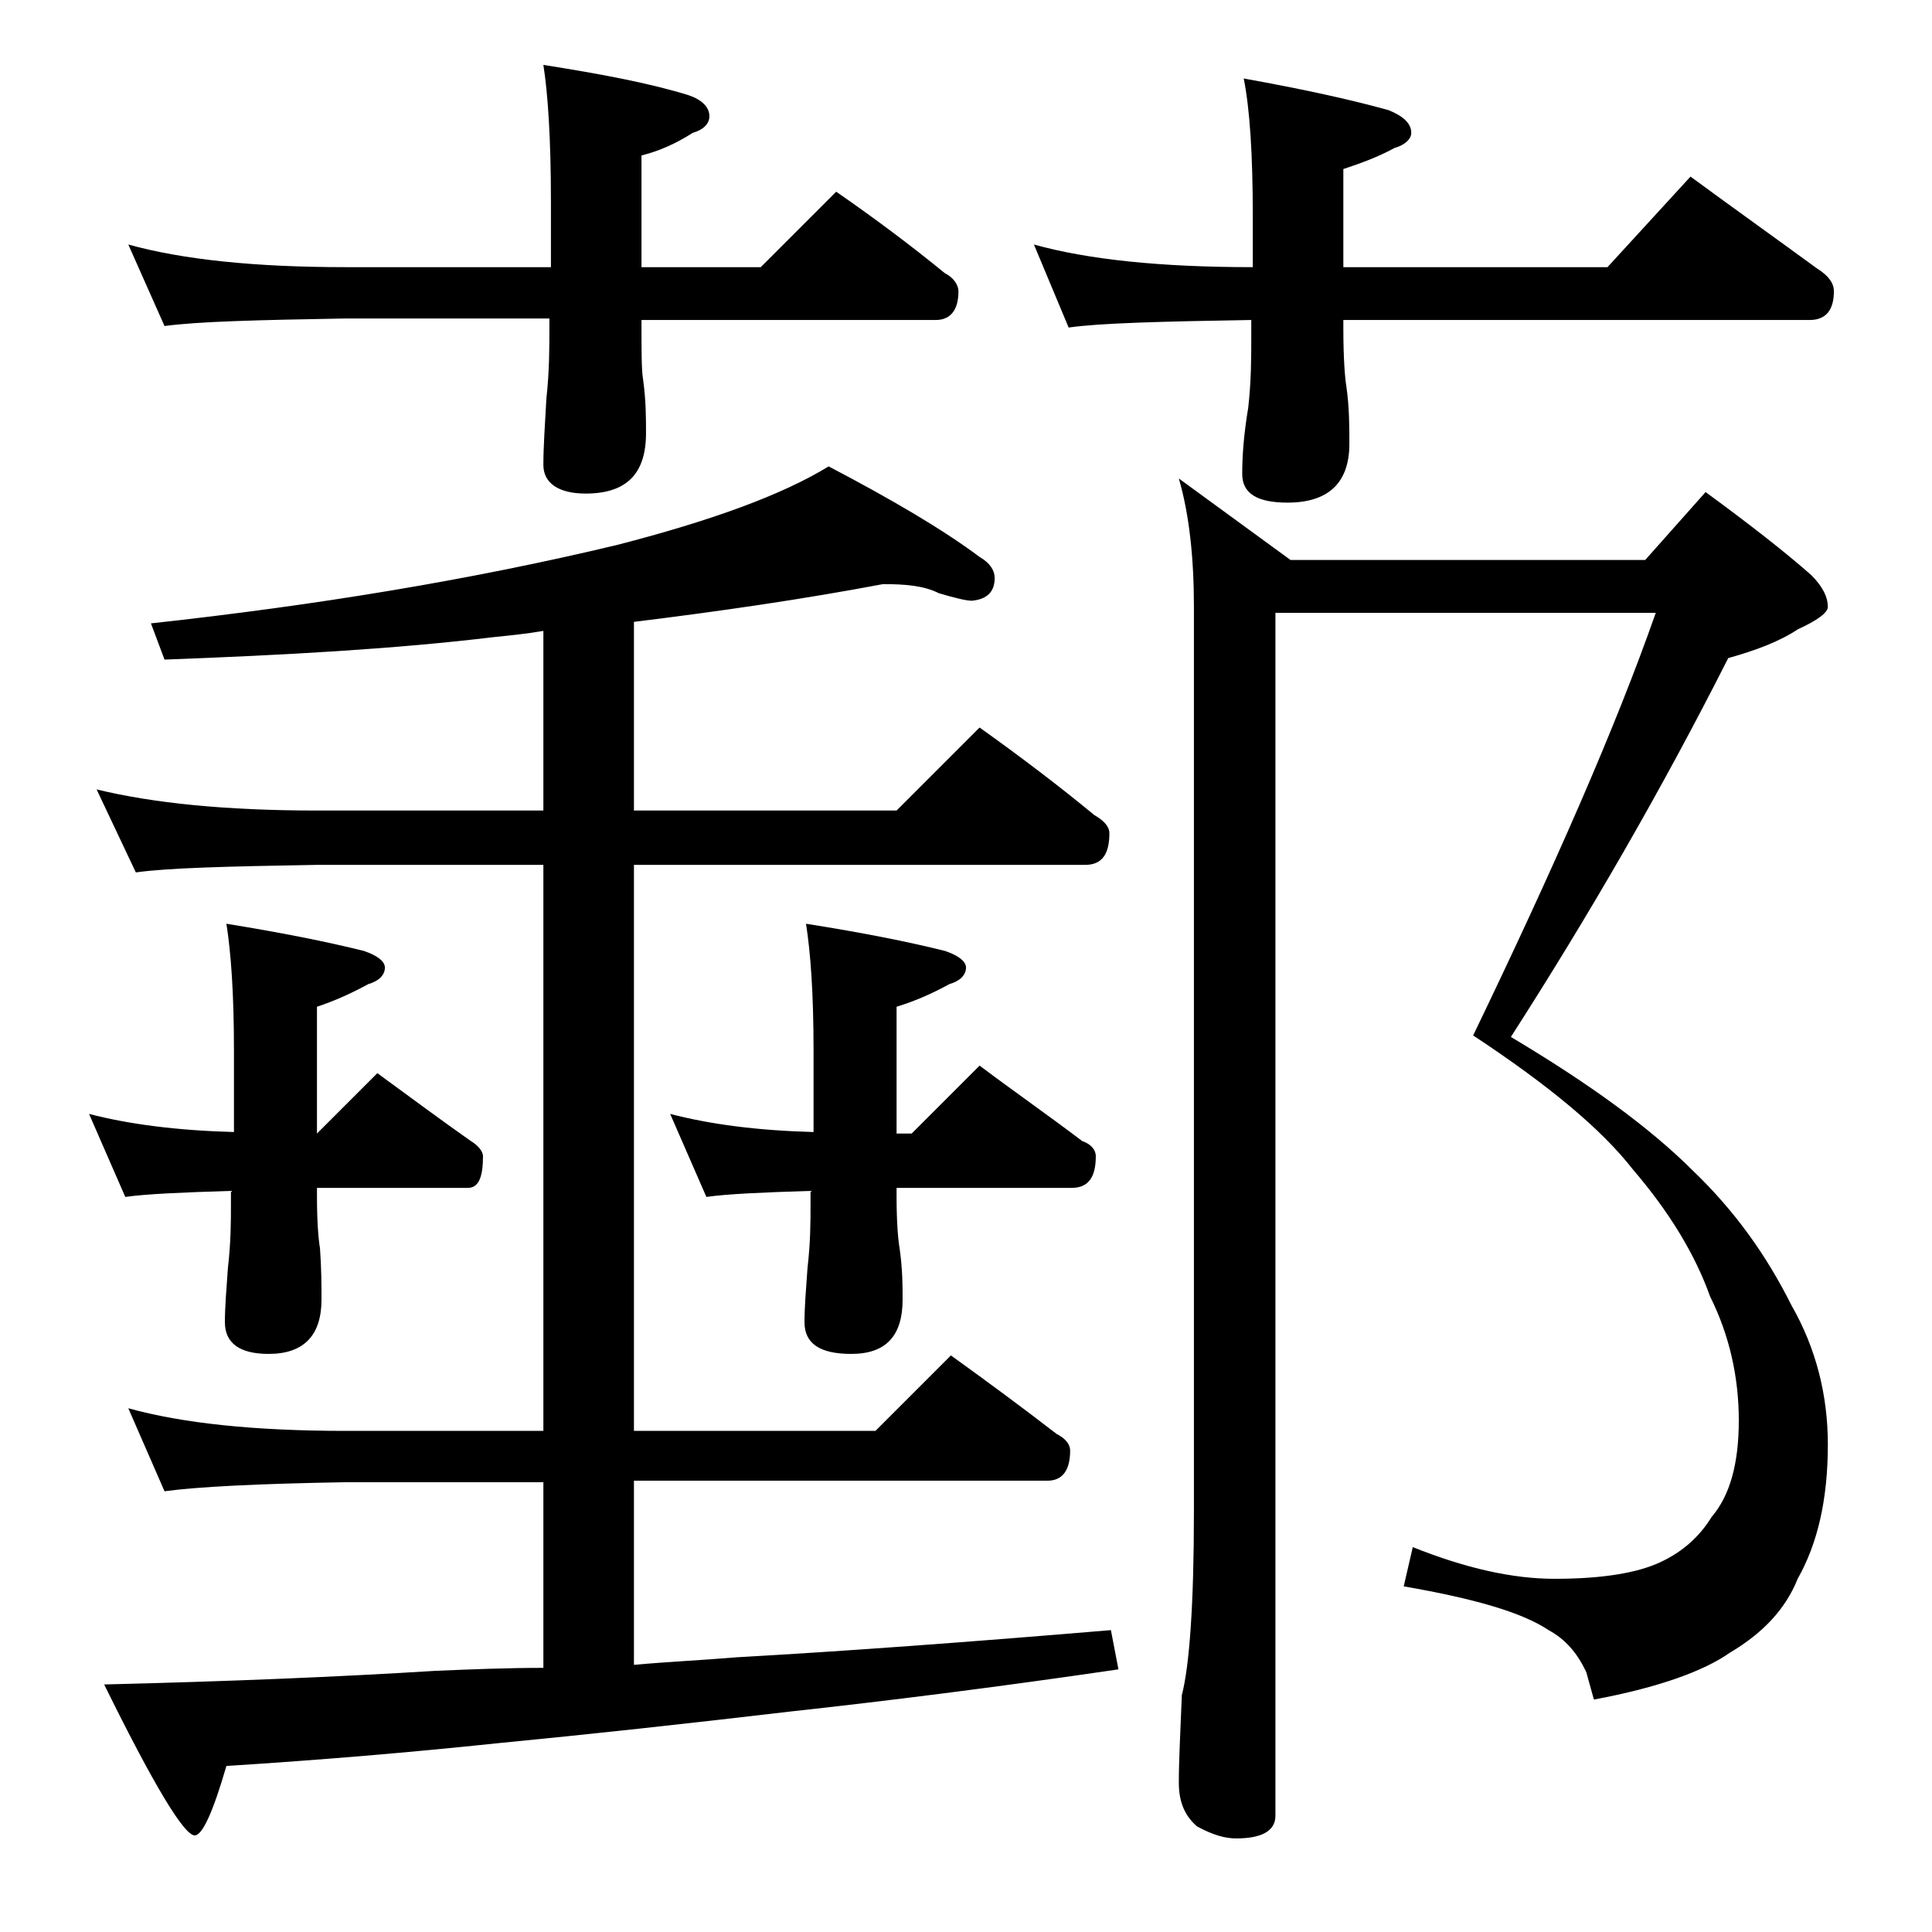<?xml version="1.0" encoding="utf-8"?>
<!-- Generator: Adobe Illustrator 18.0.0, SVG Export Plug-In . SVG Version: 6.00 Build 0)  -->
<!DOCTYPE svg PUBLIC "-//W3C//DTD SVG 1.1//EN" "http://www.w3.org/Graphics/SVG/1.1/DTD/svg11.dtd">
<svg version="1.1" id="Layer_1" xmlns="http://www.w3.org/2000/svg" xmlns:xlink="http://www.w3.org/1999/xlink" x="0px" y="0px"
	 viewBox="0 0 128 128" enable-background="new 0 0 128 128" xml:space="preserve">
<path d="M5.9,73.8c2.7,0.7,5.9,1.1,9.6,1.2v-5.4c0-3.8-0.2-6.5-0.5-8.4c3.7,0.6,6.7,1.2,9.1,1.8c0.9,0.3,1.4,0.7,1.4,1.1
	c0,0.5-0.4,0.9-1.1,1.1c-1.1,0.6-2.2,1.1-3.4,1.5v8.4l4-4c2.2,1.6,4.2,3.1,6.2,4.5c0.5,0.3,0.8,0.7,0.8,1c0,1.4-0.3,2.1-1,2.1H21
	v0.5c0,1.8,0.1,2.9,0.2,3.5c0.1,1.4,0.1,2.5,0.1,3.4c0,2.4-1.2,3.6-3.5,3.6c-1.9,0-2.9-0.7-2.9-2.1c0-1,0.1-2.2,0.2-3.6
	c0.2-1.7,0.2-3.1,0.2-4.2v-0.9c-3.2,0.1-5.6,0.2-7,0.4L5.9,73.8z M58.5,38.7c-5.3,1-10.8,1.8-16.5,2.5v12.5h17.4l5.5-5.5
	c2.8,2,5.3,3.9,7.6,5.8c0.7,0.4,1,0.8,1,1.2c0,1.4-0.5,2.1-1.6,2.1H42v37.5h16l5-5c2.5,1.8,4.8,3.5,7,5.2c0.6,0.3,0.9,0.7,0.9,1.1
	c0,1.3-0.5,2-1.5,2H42v12.2c2.2-0.2,4.4-0.3,6.8-0.5c7.1-0.4,15.3-1,24.8-1.8l0.5,2.6c-8.2,1.2-15.4,2.1-21.8,2.8
	c-6.8,0.8-13.2,1.5-19.4,2.1c-5.7,0.6-11.6,1.1-17.9,1.5c-0.9,3.1-1.6,4.6-2.1,4.6c-0.7,0-2.7-3.3-6-10c8.2-0.2,15.5-0.5,21.9-0.9
	c2.3-0.1,4.8-0.2,7.2-0.2V98.2H22.9c-5.8,0.1-9.8,0.3-12,0.6l-2.4-5.5c3.6,1,8.4,1.5,14.4,1.5H36V57.3H21c-5.9,0.1-9.9,0.2-12,0.5
	l-2.6-5.5c3.7,0.9,8.5,1.4,14.6,1.4h15V41.8c-1.2,0.2-2.2,0.3-3.2,0.4c-6.6,0.8-13.9,1.2-21.9,1.5L10,41.3c11-1.2,21.3-2.9,30.9-5.2
	c6.2-1.6,10.9-3.3,14-5.2c4.2,2.2,7.6,4.2,10,6c0.7,0.4,1,0.9,1,1.4c0,0.9-0.5,1.4-1.5,1.5c-0.4,0-1.2-0.2-2.2-0.5
	C61.2,38.8,60,38.7,58.5,38.7z M8.5,16.2c3.6,1,8.4,1.5,14.4,1.5h13.6v-4.4c0-4.1-0.2-7.1-0.5-9c3.8,0.6,7,1.2,9.6,2
	C46.5,6.6,47,7.1,47,7.7c0,0.5-0.4,0.9-1.1,1.1c-1.1,0.7-2.2,1.2-3.4,1.5v7.4h7.9l5-5c2.6,1.8,5,3.6,7.2,5.4
	c0.6,0.3,0.9,0.8,0.9,1.2c0,1.2-0.5,1.9-1.5,1.9H42.5c0,2,0,3.3,0.1,3.9c0.2,1.4,0.2,2.6,0.2,3.6c0,2.7-1.3,4-4,4
	C37,32.7,36,32,36,30.8c0-1.2,0.1-2.6,0.2-4.4c0.2-1.8,0.2-3.4,0.2-4.8v-0.5H22.9c-5.8,0.1-9.8,0.2-12,0.5L8.5,16.2z M44.4,73.8
	c2.7,0.7,5.8,1.1,9.5,1.2v-5.4c0-3.8-0.2-6.5-0.5-8.4c3.8,0.6,6.8,1.2,9.2,1.8c0.9,0.3,1.4,0.7,1.4,1.1c0,0.5-0.4,0.9-1.1,1.1
	c-1.1,0.6-2.2,1.1-3.5,1.5v8.4h1l4.5-4.5c2.4,1.8,4.7,3.4,6.8,5c0.6,0.2,0.9,0.6,0.9,1c0,1.4-0.5,2.1-1.6,2.1H59.4v0.5
	c0,1.8,0.1,2.9,0.2,3.5c0.2,1.4,0.2,2.5,0.2,3.4c0,2.4-1.1,3.6-3.4,3.6c-2.1,0-3.1-0.7-3.1-2.1c0-1,0.1-2.2,0.2-3.6
	c0.2-1.7,0.2-3.1,0.2-4.2v-0.9c-3.2,0.1-5.5,0.2-6.9,0.4L44.4,73.8z M68.5,16.2c3.6,1,8.4,1.5,14.5,1.5v-3.4c0-4.1-0.2-7.1-0.6-9.1
	c3.9,0.7,7.1,1.4,9.6,2.1c1,0.4,1.5,0.9,1.5,1.5c0,0.4-0.4,0.8-1.1,1c-1.1,0.6-2.2,1-3.4,1.4v6.5h17.5l5.5-6c3,2.2,5.8,4.2,8.4,6.1
	c0.8,0.5,1.1,1,1.1,1.5c0,1.2-0.5,1.9-1.6,1.9H89v0.5c0,2,0.1,3.3,0.2,3.9c0.2,1.4,0.2,2.7,0.2,3.8c0,2.6-1.4,3.9-4.1,3.9
	c-2,0-3-0.6-3-1.9c0-1.2,0.1-2.6,0.4-4.4c0.2-1.8,0.2-3.3,0.2-4.8v-1c-5.9,0.1-10,0.2-12.1,0.5L68.5,16.2z M84.5,40.8v79.5
	c0,1-0.9,1.5-2.6,1.5c-0.7,0-1.5-0.2-2.6-0.8c-0.8-0.7-1.2-1.6-1.2-2.9c0-1.4,0.1-3.3,0.2-5.8c0.5-1.9,0.8-6,0.8-12.1v-60
	c0-3.2-0.3-6.1-1-8.5l7.4,5.4h23.5l4-4.5c3,2.2,5.3,4,7,5.5c0.8,0.8,1.1,1.5,1.1,2.1c0,0.4-0.7,0.9-2,1.5c-1.2,0.8-2.8,1.4-4.6,1.9
	c-4.4,8.7-9.2,17-14.4,25.1c5.2,3.1,9.2,6,12.1,8.9c2.7,2.6,4.8,5.5,6.5,8.9c1.6,2.8,2.4,5.9,2.4,9.2c0,3.7-0.7,6.6-2,8.9
	c-0.8,2-2.3,3.6-4.5,4.9c-1.7,1.2-4.7,2.3-9,3.1l-0.5-1.8c-0.6-1.3-1.4-2.2-2.5-2.8c-1.8-1.2-5-2.1-9.6-2.9l0.6-2.6
	c3.5,1.4,6.6,2.1,9.4,2.1c3.2,0,5.5-0.4,7-1.1c1.5-0.7,2.6-1.7,3.4-3c1.2-1.4,1.8-3.5,1.8-6.4c0-2.8-0.6-5.6-1.9-8.2
	c-1-2.8-2.7-5.6-5.1-8.4c-2.1-2.7-5.6-5.6-10.6-8.9c5.3-11,9.4-20.3,12.1-28H84.5z"/>
</svg>
